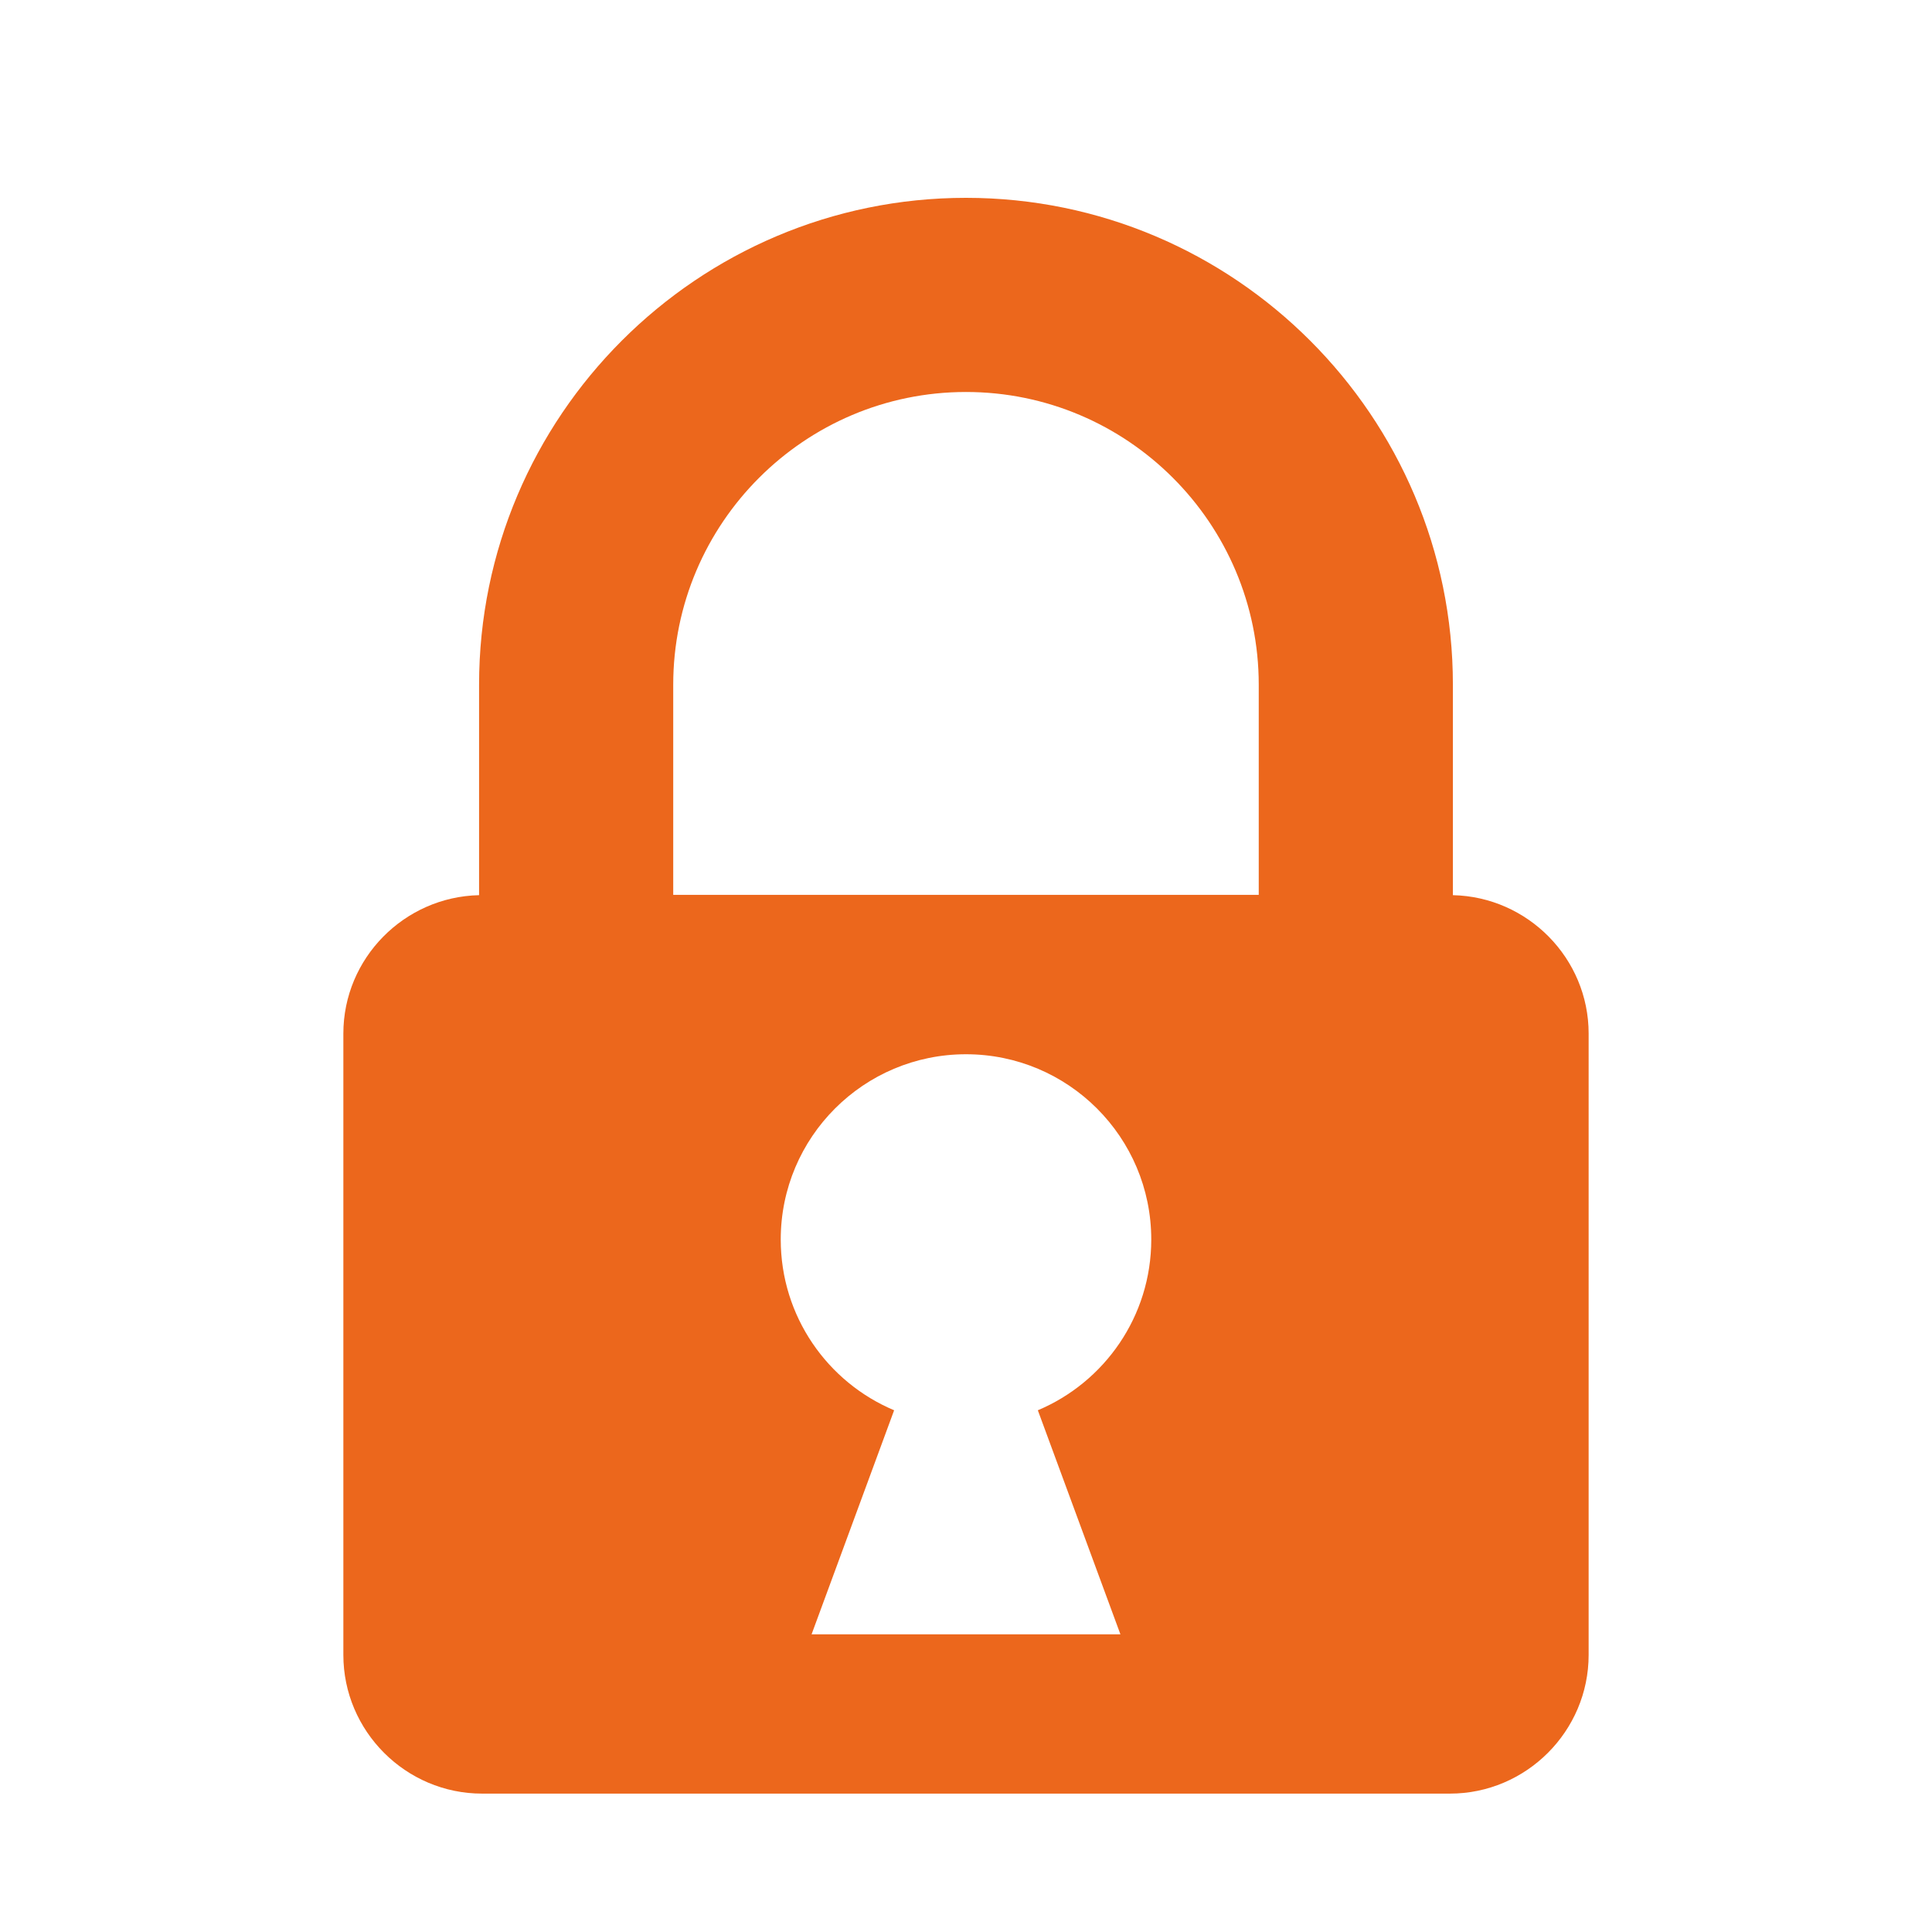 <?xml version="1.0" encoding="utf-8"?>
<!DOCTYPE svg PUBLIC "-//W3C//DTD SVG 1.1//EN" "http://www.w3.org/Graphics/SVG/1.1/DTD/svg11.dtd">
<svg xmlns="http://www.w3.org/2000/svg" xmlns:xlink="http://www.w3.org/1999/xlink" version="1.1" x="0px" y="0px" width="60" height="60" viewBox="0 0 65 65" enable-background="new 0 0 65 65" xml:space="preserve">
<g id="Ebene_4">
	<rect fill="none" width="65.001" height="65"/>
</g>
<g id="Ebene_5">
	<path fill="#EC671C" d="M48.881,30.117v-7.08c0-9.033-7.349-16.381-16.382-16.381c-9.032,0-16.381,7.349-16.381,16.381v7.08   c-2.52,0.056-4.566,2.125-4.566,4.656v20.905c0,2.566,2.1,4.666,4.666,4.666h32.564c2.566,0,4.666-2.1,4.666-4.666V34.773   C53.448,32.242,51.401,30.172,48.881,30.117z M32.499,13.188c5.432,0,9.85,4.418,9.85,9.849v7.07H22.65v-7.07   C22.65,17.606,27.068,13.188,32.499,13.188z M37.695,54.984h-10.39l2.777-7.537c-2.242-0.943-3.815-3.16-3.815-5.745   c0-3.443,2.791-6.233,6.233-6.233c3.441,0,6.233,2.79,6.233,6.233c0,2.585-1.575,4.802-3.816,5.745L37.695,54.984z"/>
</g>
</svg>
